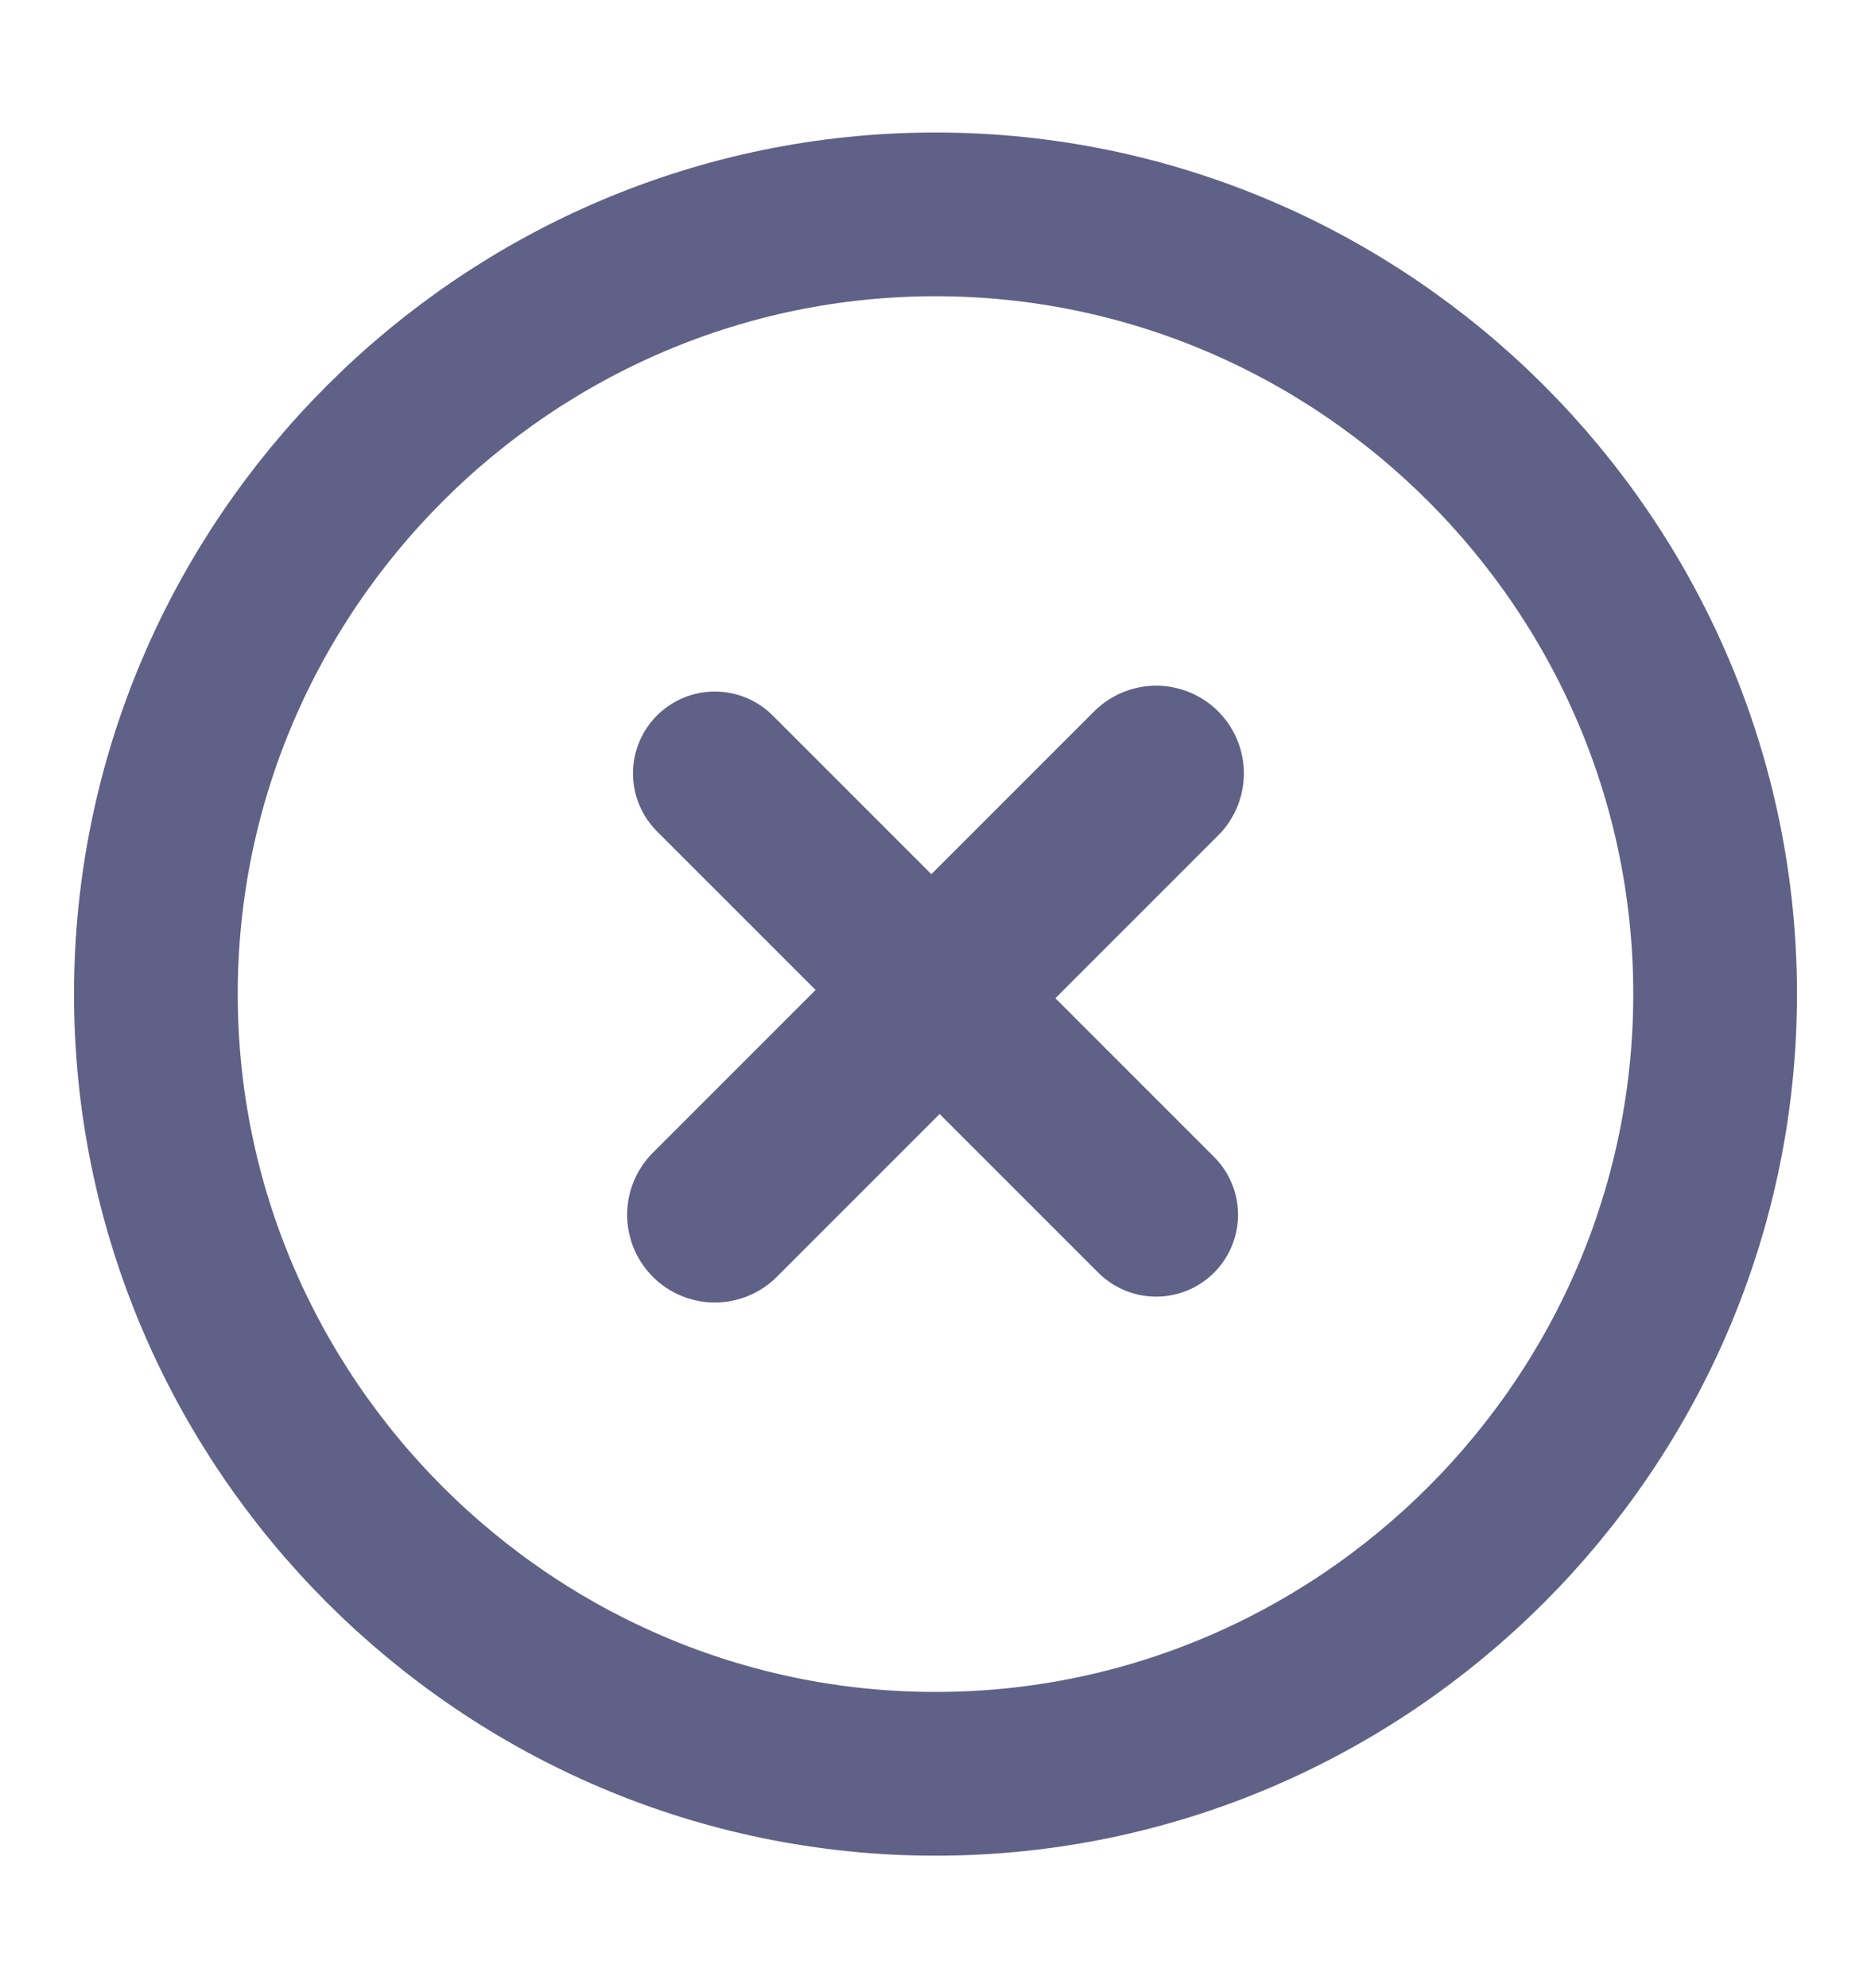 <svg width="16" height="17" viewBox="0 0 16 17" fill="none" xmlns="http://www.w3.org/2000/svg">
<path d="M8 15.167C11.667 15.167 14.667 12.167 14.667 8.5C14.667 4.833 11.667 1.833 8 1.833C4.333 1.833 1.333 4.833 1.333 8.5C1.333 12.167 4.333 15.167 8 15.167Z" stroke="#5F6187" stroke-width="1.4" stroke-linecap="round" stroke-linejoin="round"/>
<path d="M6.113 10.387L9.887 6.613" stroke="#5F6187" stroke-width="1.5" stroke-linecap="round" stroke-linejoin="round"/>
<path d="M9.887 10.387L6.113 6.613" stroke="#5F6187" stroke-width="1.4" stroke-linecap="round" stroke-linejoin="round"/>
</svg>
